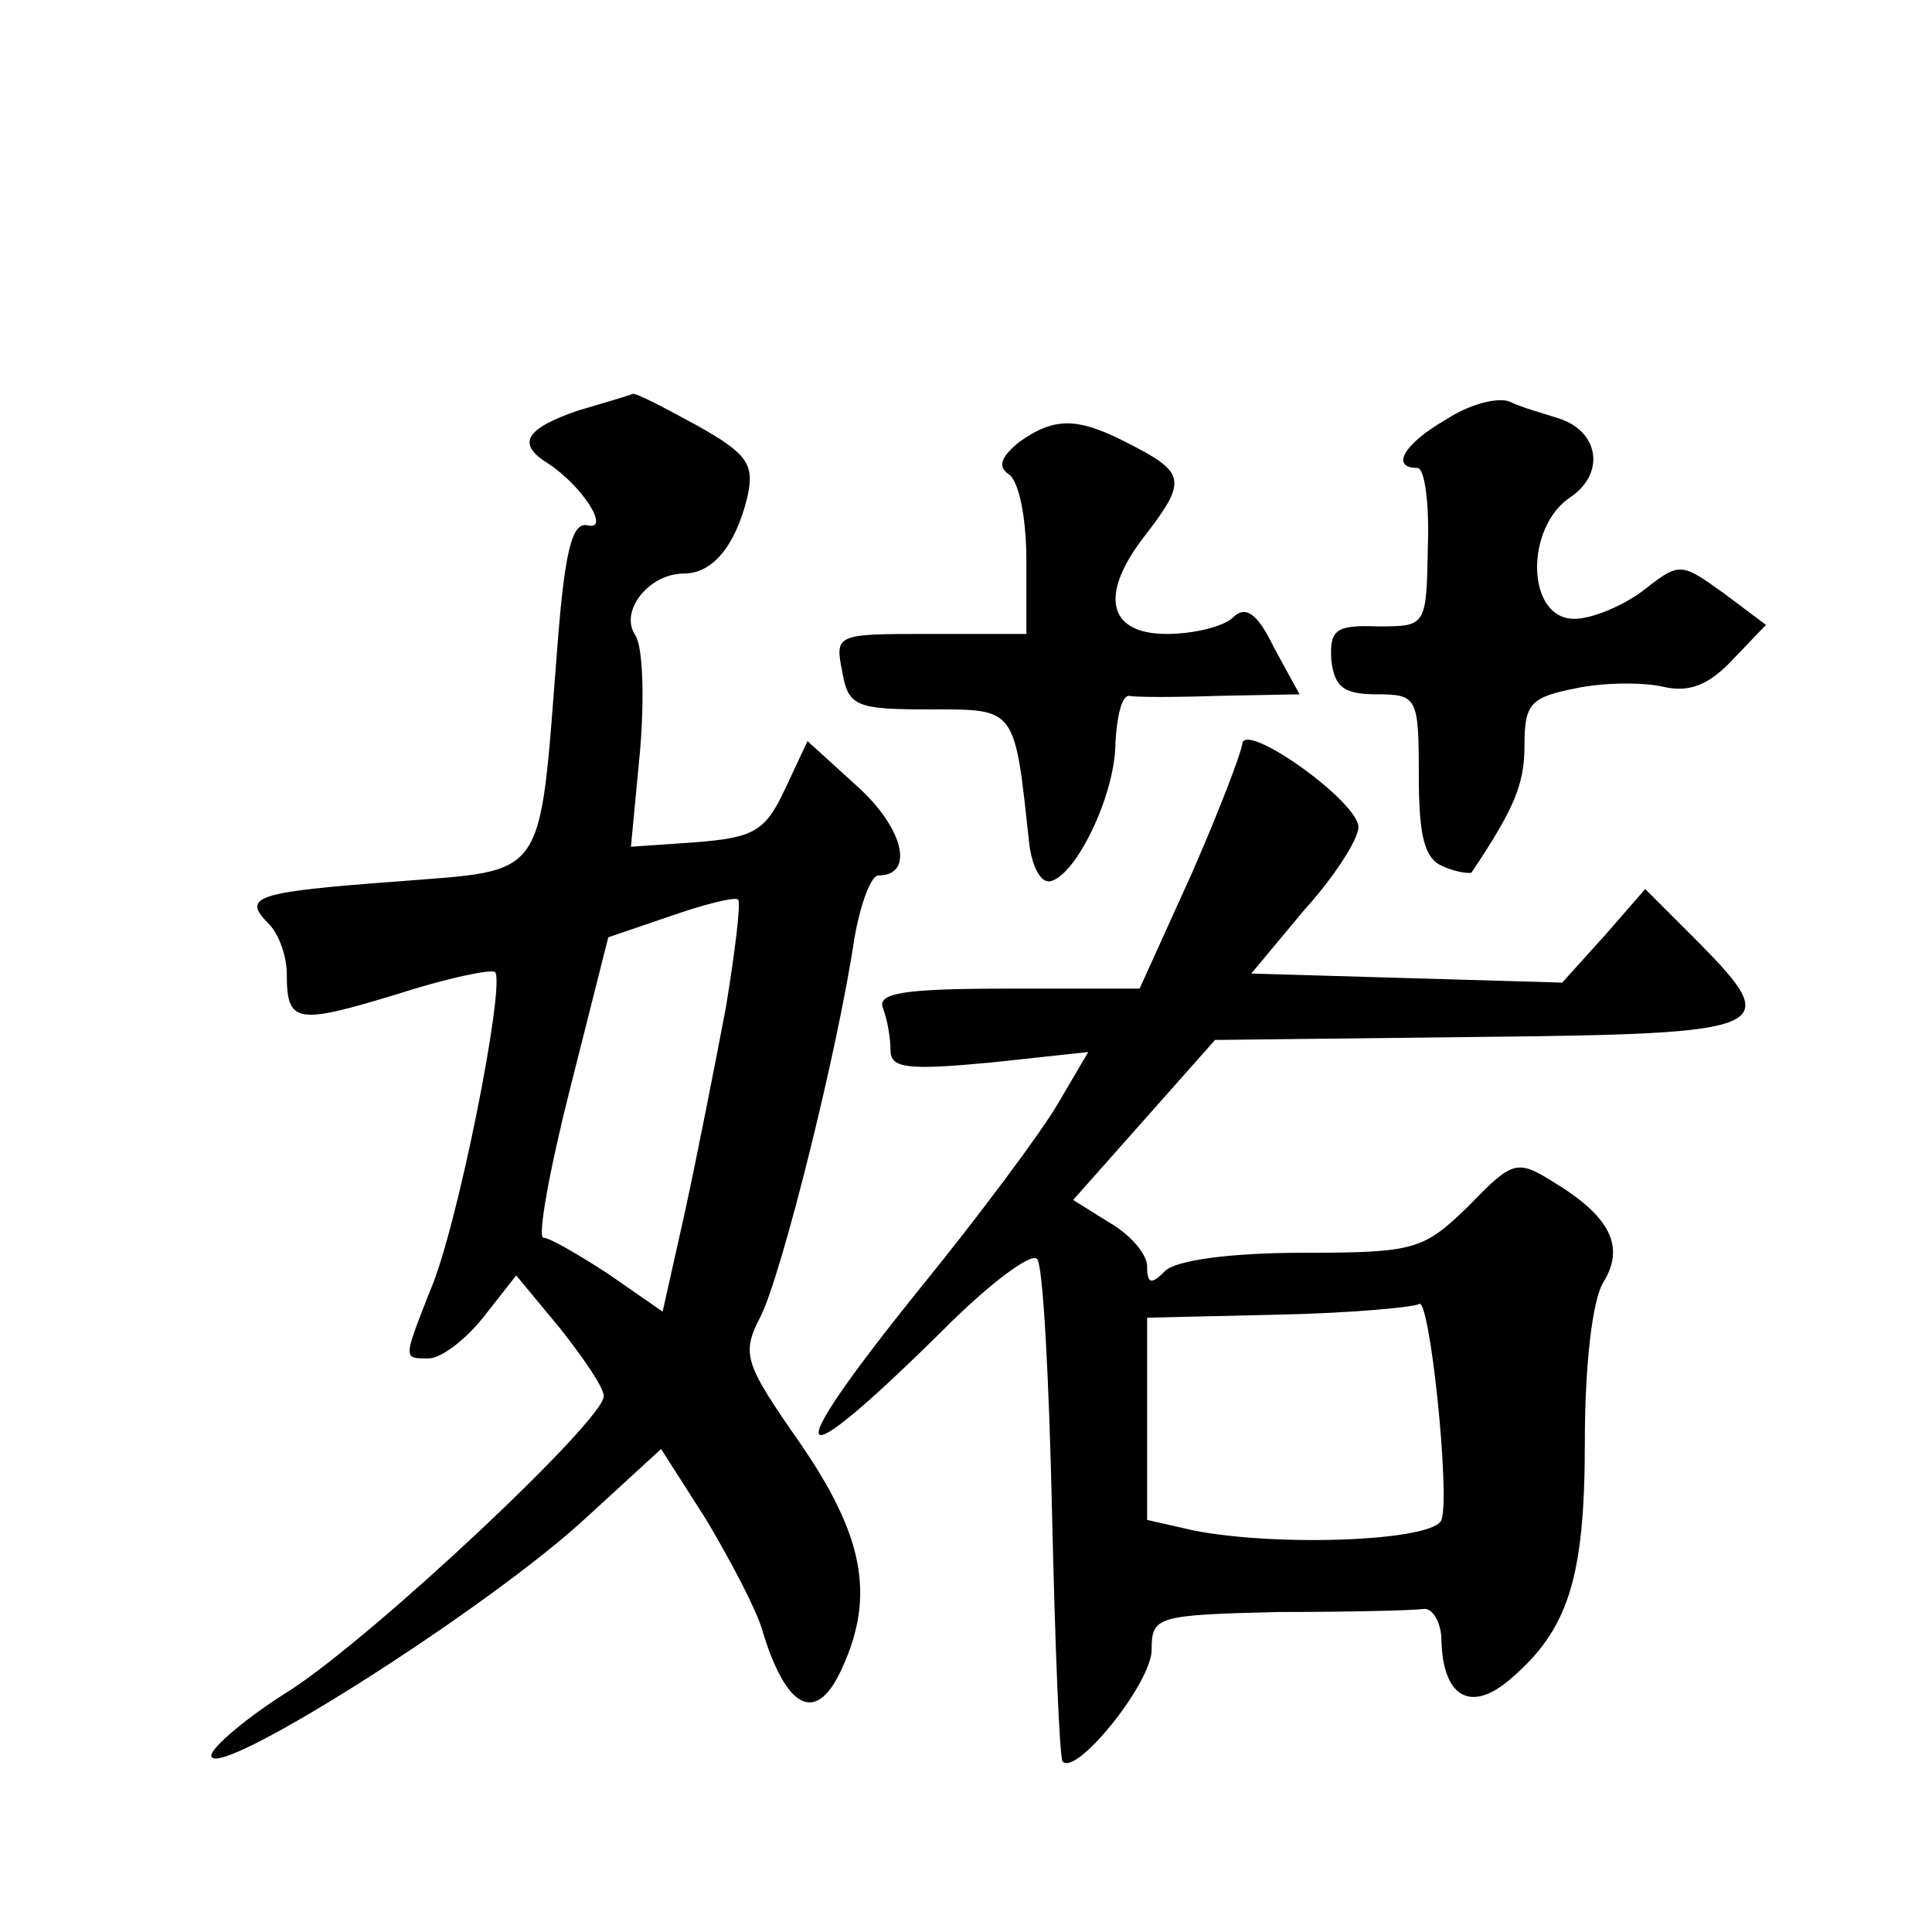 <?xml version="1.0" standalone="no"?>
<!DOCTYPE svg PUBLIC "-//W3C//DTD SVG 20010904//EN"
 "http://www.w3.org/TR/2001/REC-SVG-20010904/DTD/svg10.dtd">
<svg version="1.0" xmlns="http://www.w3.org/2000/svg"
 width="128pt" height="128pt" viewBox="0 0 128 128"
 preserveAspectRatio="xMidYMid meet">
<g transform="translate(0,128) scale(0.1,-0.1)"
fill="#0" stroke="none">
<path d="M383 1008 c-35 -12 -41 -22 -20 -35 23 -15 42 -45 26 -41 -10 2 -15 -17
-20 -84 -12 -153 -6 -144 -106 -152 -94 -7 -103 -10 -85 -28 7 -7 12 -22 12 -33
0 -33 6 -34 72 -14 34 11 63 17 66 15 7 -8 -25 -170 -43 -211 -18 -46 -18 -45 -1
-45 8 0 24 12 36 27 l22 28 29 -35 c15 -19 29 -39 29 -45 0 -16 -151 -158 -208
-195 -29 -18 -52 -38 -52 -43 0 -19 185 98 250 159 l48 44 30 -47 c16 -27 33 -59
37 -73 16 -53 36 -63 53 -25 22 48 14 88 -28 149 -37 53 -39 59 -26 84 14 28 51
176 62 250 4 23 11 42 16 42 24 0 17 31 -14 59 l-33 30 -15 -32 c-13 -28 -21 -32
-59 -35 l-43 -3 6 63 c3 35 2 69 -3 77 -11 16 9 41 32 41 19 0 34 18 42 50 5 22
1 29 -33 48 -22 12 -41 22 -43 21 -2 -1 -19 -6 -36 -11z m98 -395 c-7 -37 -19 -98
-27 -135 l-15 -67 -36 25 c-20 13 -39 24 -43 24 -4 0 4 45 18 100 l25 99 41 14
c23 8 43 13 45 11 2 -2 -2 -34 -8 -71z M958 1002 c-28 -16 -37 -32 -19 -32 5 0
8 -24 7 -52 -1 -53 -1 -53 -33 -53 -28 1 -32 -2 -31 -22 2 -18 8 -23 30 -23 27
0 28 -2 28 -54 0 -41 4 -55 16 -60 9 -4 18 -5 19 -4 28 42 35 58 35 84 0 28 4 32
34 38 19 4 45 4 58 1 17 -4 30 1 46 18 l22 23 -28 21 c-28 20 -29 21 -53 2 -13
-10 -34 -19 -46 -19 -32 0 -33 61 -2 81 23 16 18 44 -9 52 -9 3 -24 7 -32 11 -8
3 -27 -2 -42 -12z M675 987 c-12 -10 -14 -16 -7 -21 7 -4 12 -29 12 -57 l0 -49
-64 0 c-62 0 -63 0 -58 -25 4 -23 9 -25 58 -25 58 0 56 2 66 -90 2 -14 7 -24 13
-24 17 2 44 57 44 92 1 17 4 31 9 31 4 -1 31 -1 60 0 l53 1 -17 31 c-11 23 -19
28 -27 20 -6 -6 -26 -11 -44 -11 -40 0 -45 27 -13 67 26 34 25 40 -10 58 -36 19
-51 19 -75 2z M823 787 c-1 -7 -16 -46 -34 -87 l-34 -75 -88 0 c-69 0 -86 -3 -82
-13 3 -8 5 -20 5 -28 0 -12 12 -13 66 -8 l65 7 -20 -34 c-11 -19 -52 -74 -91 -122
-96 -119 -89 -131 16 -27 30 30 57 50 61 46 4 -3 8 -79 10 -168 2 -89 5 -163 7
-165 9 -10 59 52 59 74 0 22 3 23 83 25 46 0 90 1 97 2 6 1 12 -9 12 -21 1 -37
19 -48 45 -26 39 33 50 67 50 158 0 51 5 93 12 105 15 24 5 44 -33 67 -24 15 -27
14 -56 -16 -30 -29 -35 -31 -110 -31 -48 0 -84 -5 -91 -12 -9 -9 -12 -9 -12 3 0
8 -11 21 -25 29 l-24 15 47 53 47 53 174 2 c196 2 203 5 147 62 l-36 36 -27 -31
-28 -31 -103 3 -103 3 35 42 c20 22 36 47 36 55 0 17 -76 71 -77 55z m132 -514
c-5 -14 -108 -18 -164 -7 l-31 7 0 67 0 67 87 2 c48 1 90 5 93 7 7 7 21 -127 15
-143z"/>
</g>
</svg>
